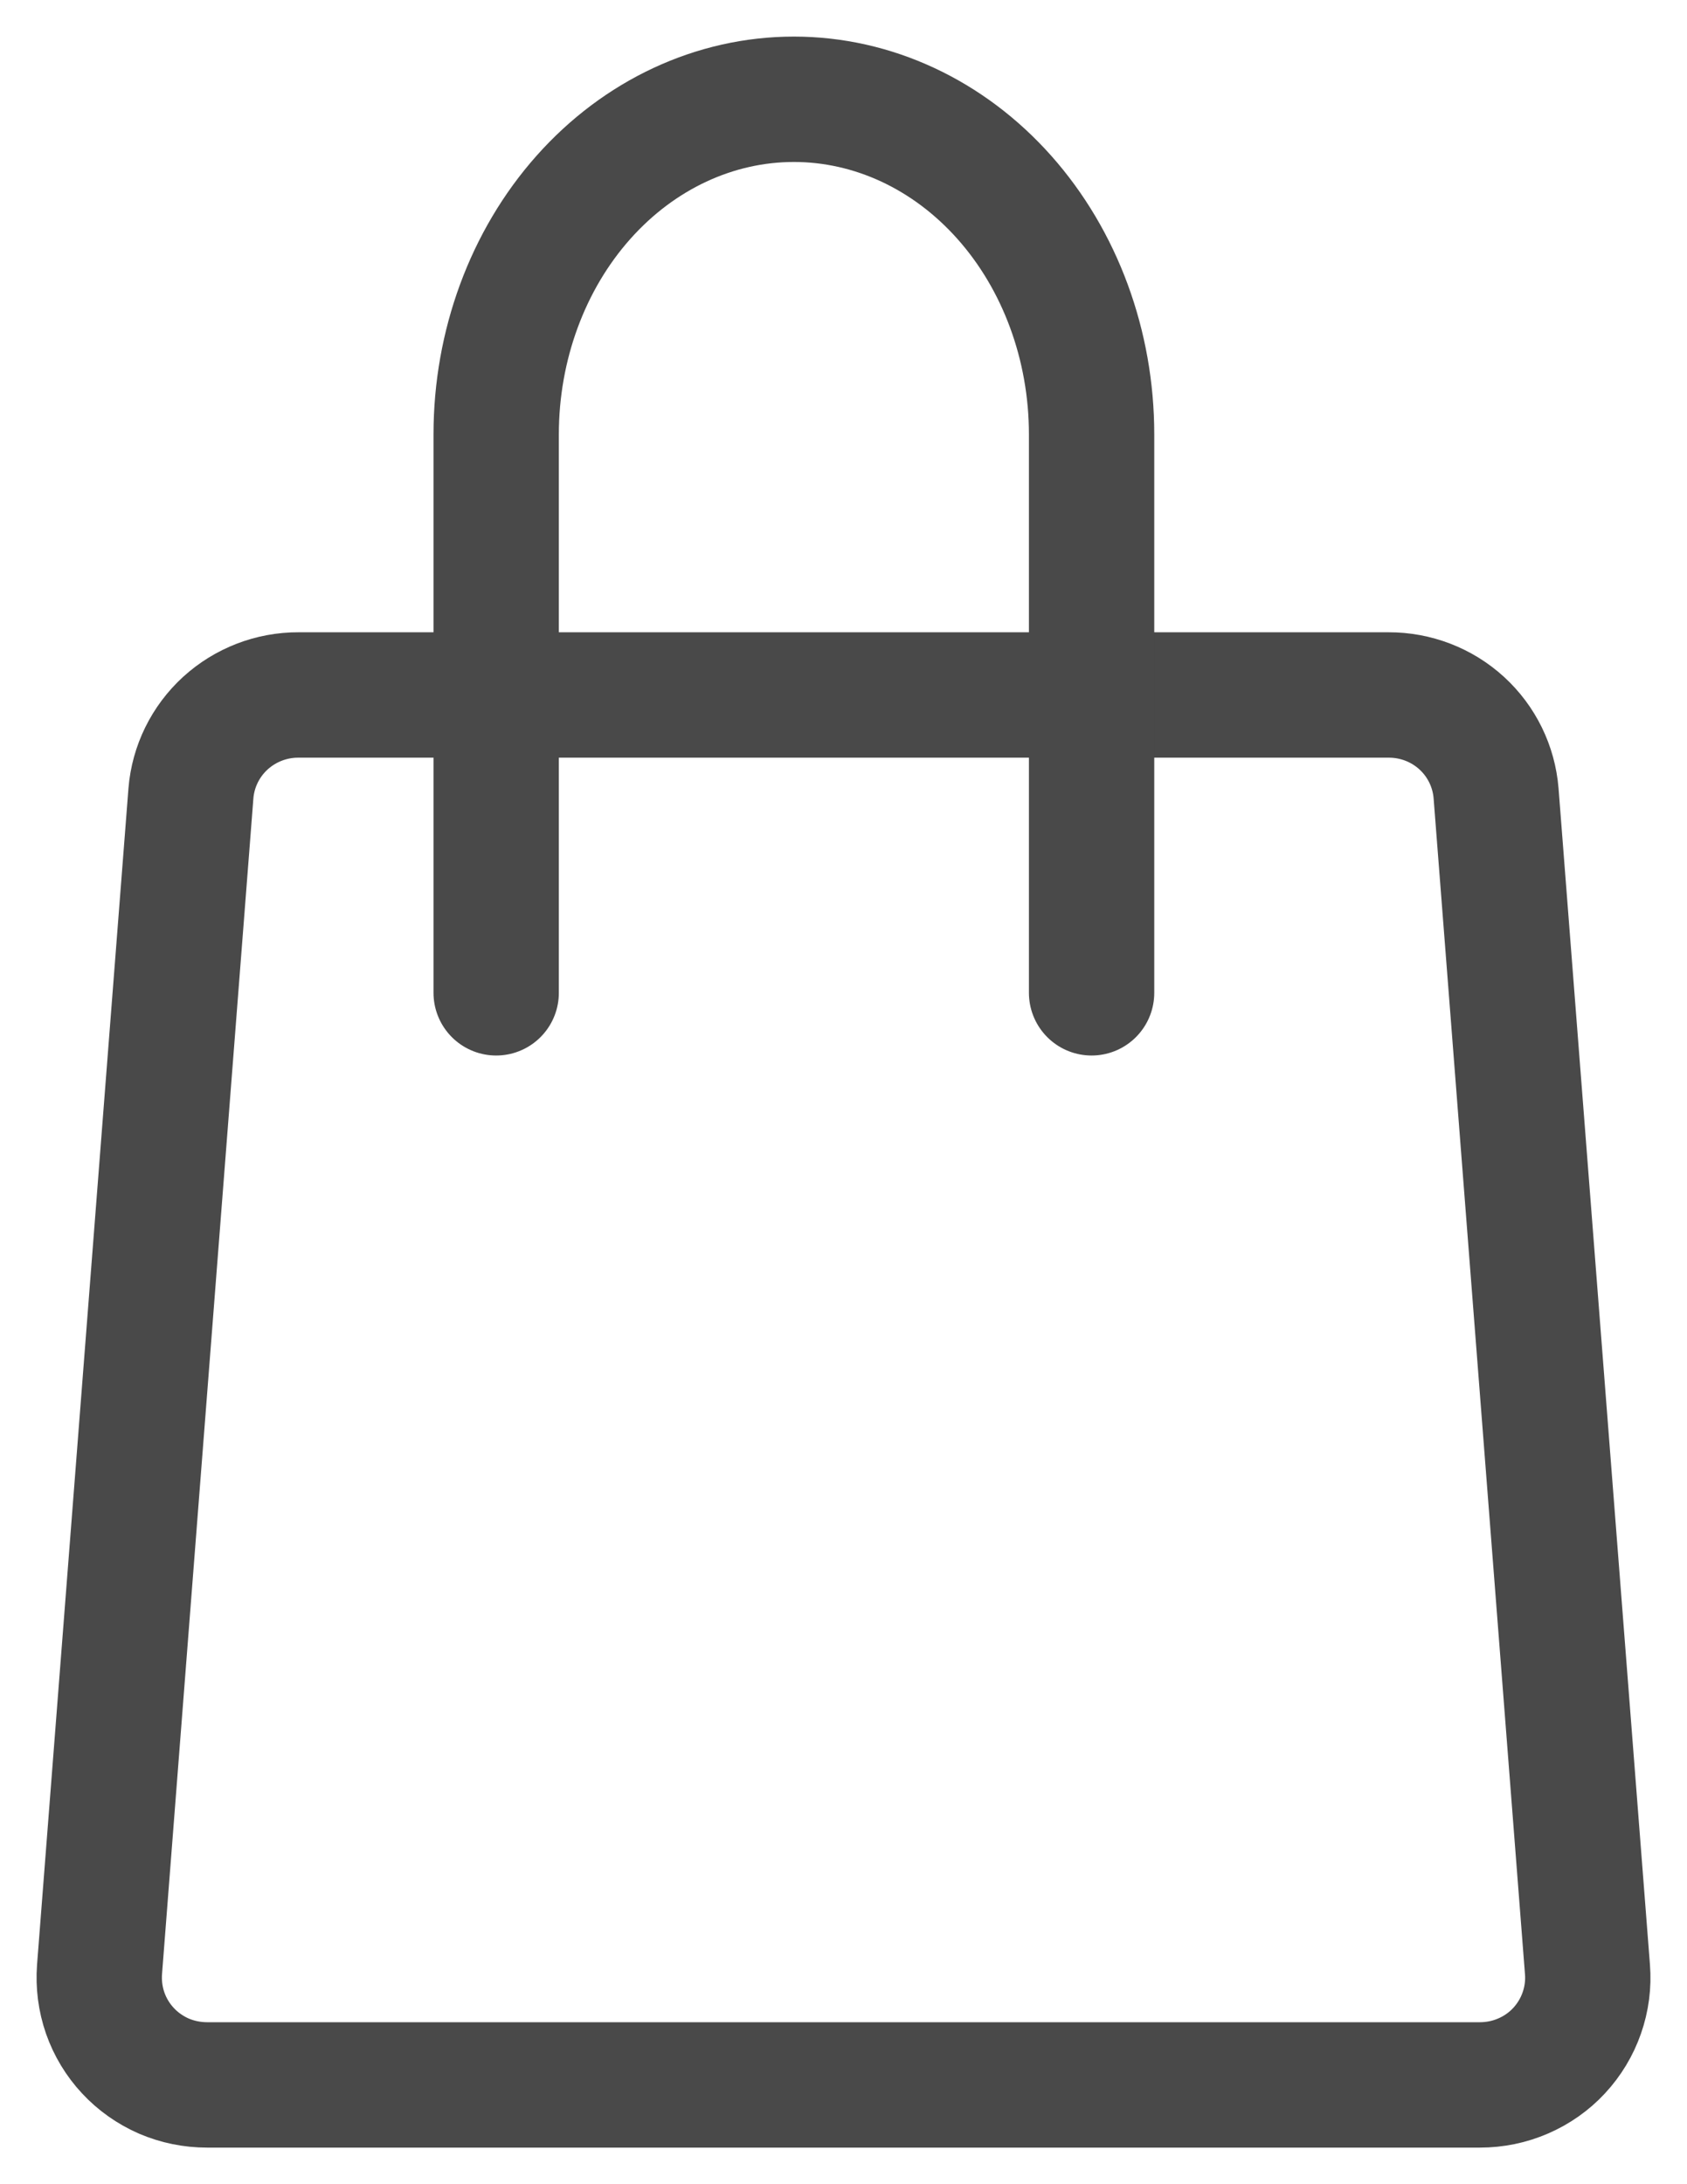 <?xml version="1.0" encoding="UTF-8"?> <svg xmlns="http://www.w3.org/2000/svg" width="17" height="22" viewBox="0 0 17 22" fill="none"><path d="M14.913 21H2.087C1.937 21 1.789 20.97 1.651 20.911C1.514 20.851 1.39 20.764 1.289 20.655C1.187 20.546 1.109 20.416 1.06 20.276C1.011 20.135 0.992 19.985 1.003 19.837L1.924 7.99C1.946 7.72 2.07 7.468 2.271 7.284C2.472 7.101 2.735 6.999 3.008 7H13.992C14.265 6.999 14.529 7.1 14.73 7.284C14.931 7.468 15.054 7.72 15.076 7.99L15.997 19.837C16.009 19.985 15.989 20.135 15.94 20.275C15.891 20.416 15.813 20.545 15.711 20.655C15.61 20.764 15.486 20.851 15.349 20.91C15.211 20.97 15.063 21 14.913 21Z" stroke="#494949" stroke-width="1.263" stroke-linecap="round" stroke-linejoin="round"></path><path d="M5 10V4.375C5 3.48 5.316 2.621 5.879 1.988C6.441 1.356 7.204 1 8 1C8.796 1 9.559 1.356 10.121 1.988C10.684 2.621 11 3.48 11 4.375V10" stroke="#494949" stroke-width="1.263" stroke-linecap="round" stroke-linejoin="round"></path></svg> 
